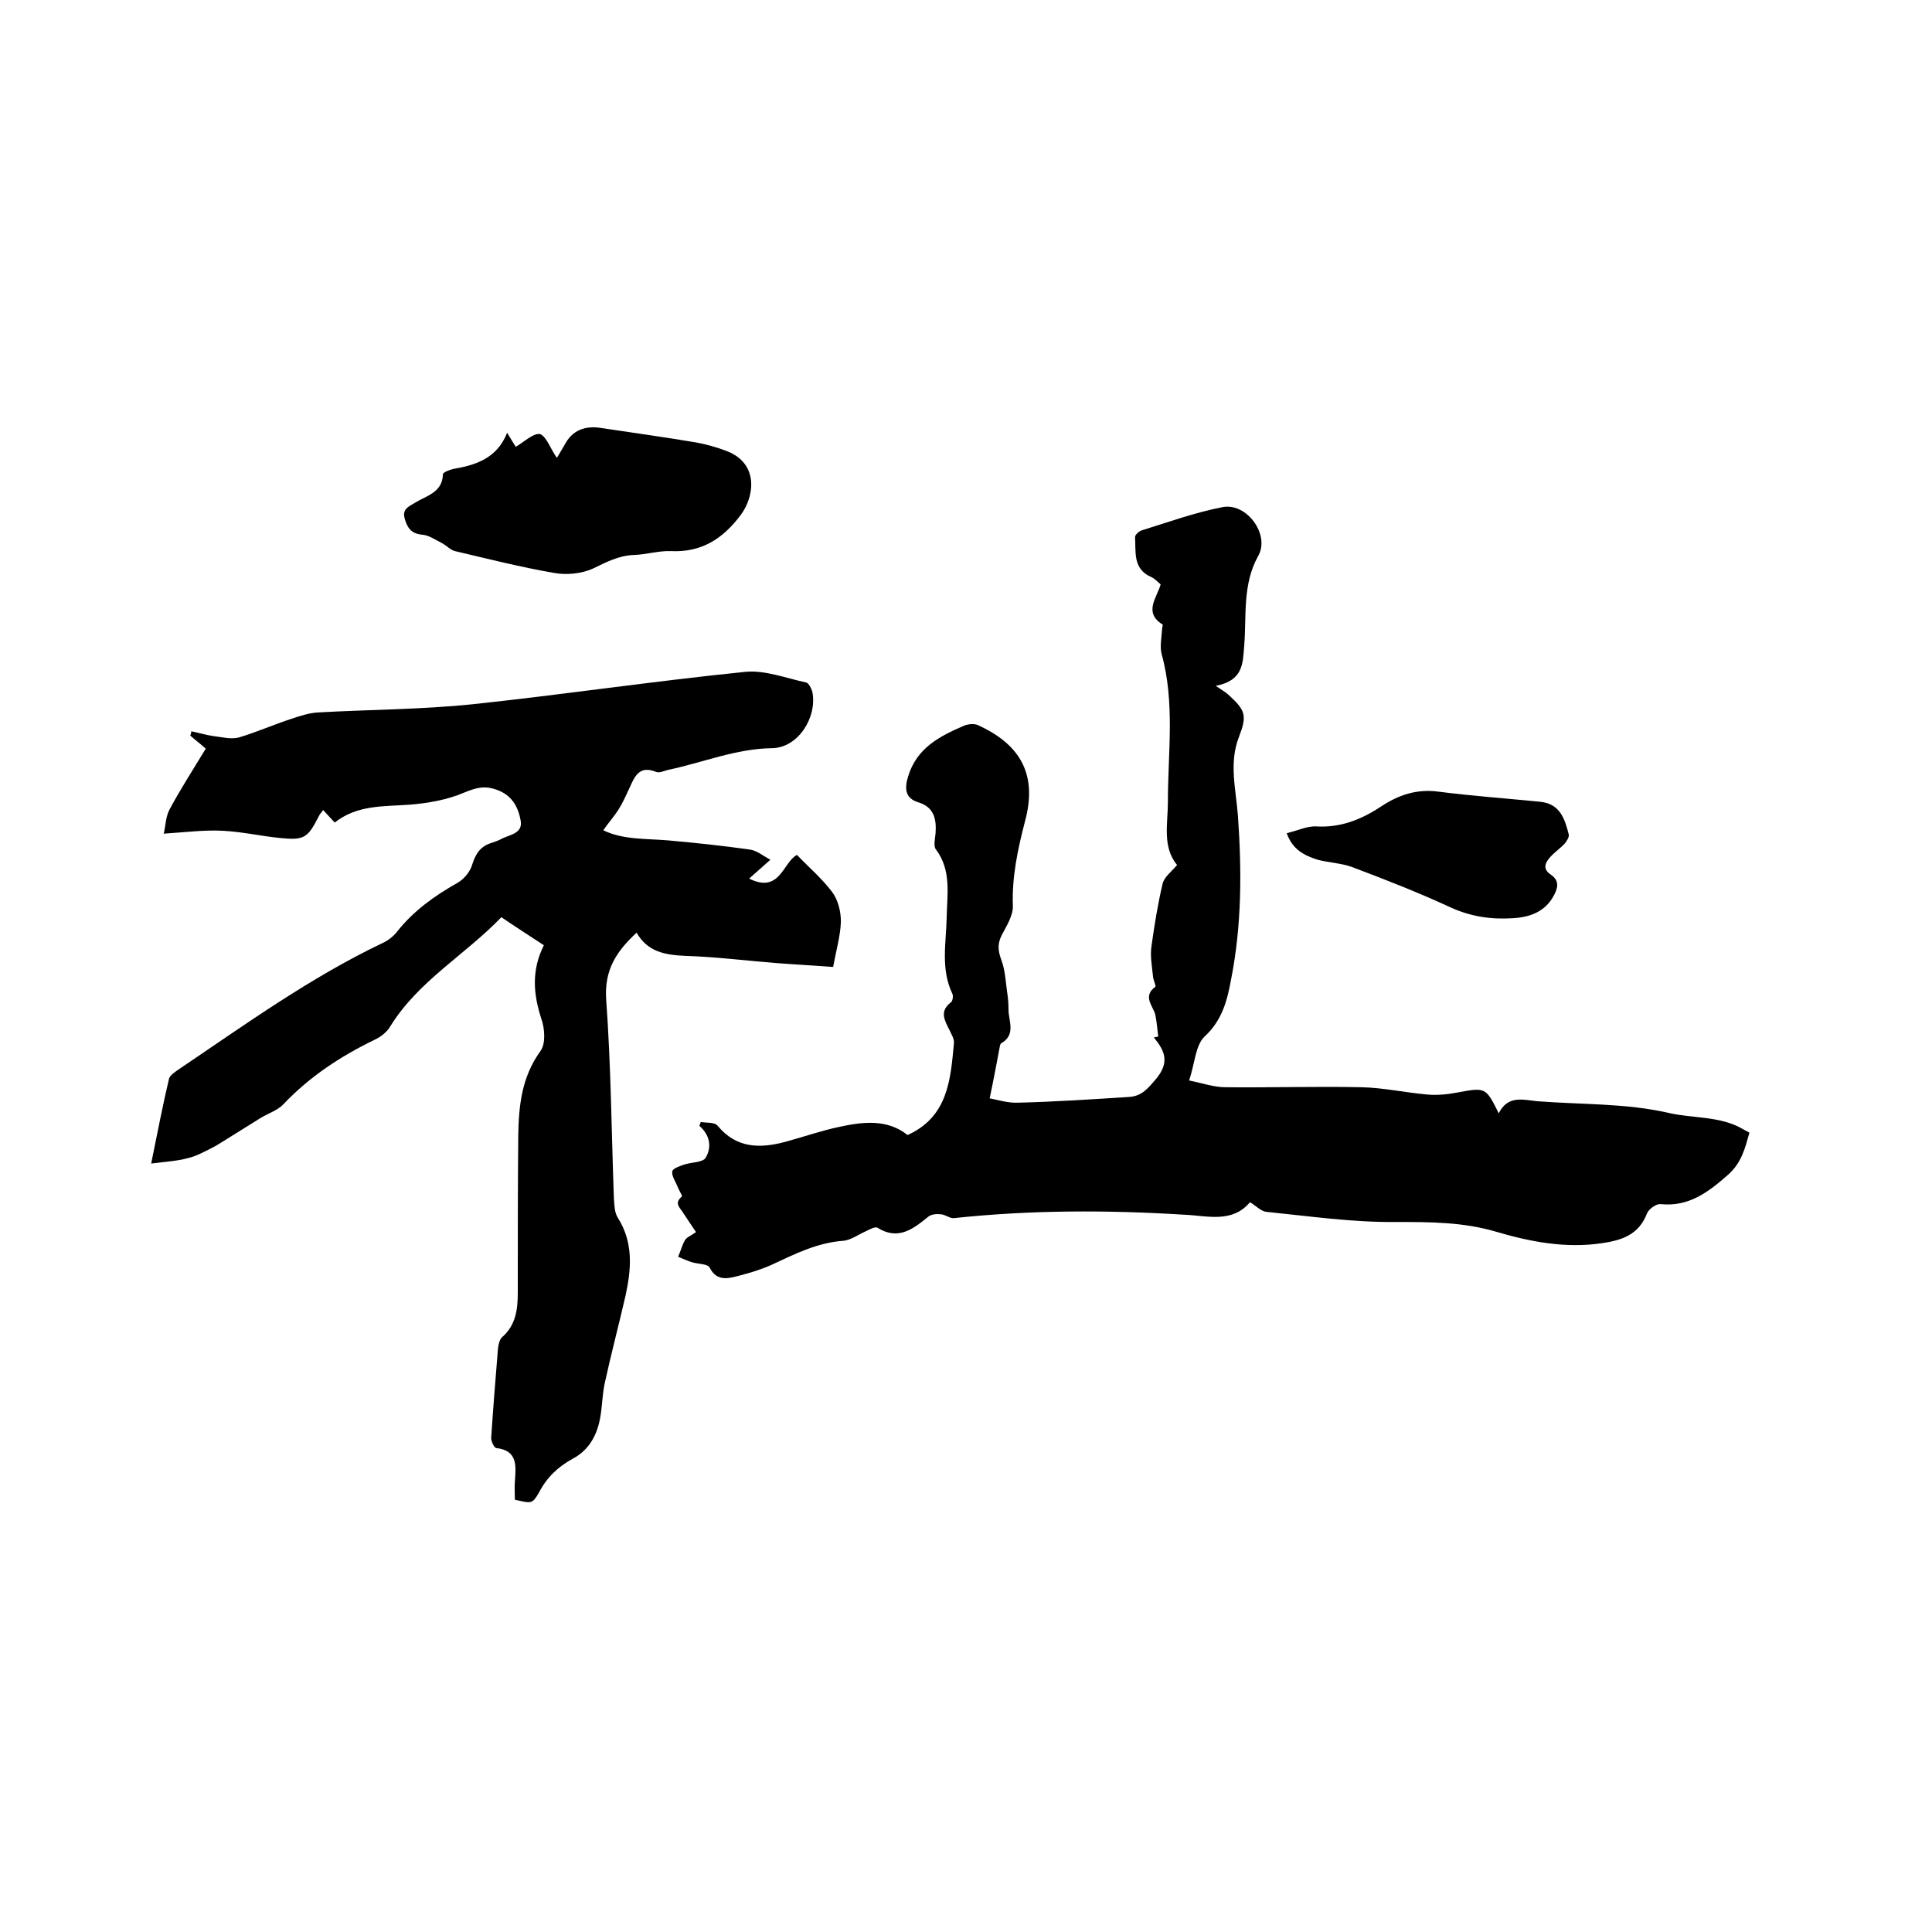 <svg enable-background="new 0 0 400 400" viewBox="0 0 400 400" xmlns="http://www.w3.org/2000/svg"><path d="m144.1 255.1c-1-1.5-1.8-2.7-2.6-3.9-.6-1.1-2.1-2-.3-3.5.1-.1-.7-1.4-1-2.2-.4-1-1.2-2.1-1-3 .1-.6 1.6-1.1 2.5-1.4 1.5-.5 3.8-.4 4.4-1.4 1.3-2.2.9-4.7-1.3-6.6.1-.3.2-.6.3-.8 1.2.2 2.9 0 3.5.8 3.9 4.7 8.8 4.7 14 3.3 3.7-1 7.4-2.3 11.2-3.1 5-1.1 10-1.6 14.1 1.7 8.4-3.8 8.9-11.5 9.6-19 .1-.9-.5-1.8-.9-2.7-1-2-2.2-3.9.3-5.8.3-.2.5-1.2.3-1.7-2.5-5.2-1.3-10.6-1.2-15.9.1-4.8 1-9.7-2.2-14-.6-.7-.2-2.2-.1-3.4.2-2.9-.3-5.4-3.6-6.4-2.6-.8-2.9-2.7-2.1-5.3 1.8-6 6.6-8.4 11.7-10.6.8-.3 2-.4 2.7-.1 9.1 4.1 12.4 10.5 9.8 20-1.5 5.8-2.7 11.4-2.5 17.4.1 2-1.3 4.2-2.3 6.1-.9 1.8-.8 3.2-.1 5.1.8 2.1.9 4.4 1.2 6.6.2 1.2.3 2.5.3 3.7 0 2.4 1.6 5.2-1.5 7-.3.2-.3.8-.4 1.2-.6 3.2-1.2 6.4-2 10.2 1.6.3 3.8 1 5.9.9 7.7-.2 15.4-.7 23.1-1.2 2.6-.2 3.9-1.9 5.6-3.9 2.7-3.4 1.6-5.7-.6-8.4.3-.1.6-.1.9-.2-.2-1.5-.3-3-.6-4.5-.5-1.9-2.7-3.8 0-5.8.2-.2-.5-1.5-.5-2.3-.2-2-.6-4.1-.3-6.1.6-4.3 1.3-8.7 2.3-12.9.3-1.4 1.8-2.5 3-3.9-3.1-3.8-1.9-8.5-1.9-13.1 0-10.2 1.5-20.5-1.3-30.6-.4-1.6 0-3.4.1-5.2 0-.3.2-.8.1-.9-4-2.5-1.2-5.5-.4-8.3-.7-.6-1.3-1.3-2.1-1.6-3.7-1.7-3-5.2-3.2-8.2 0-.5.8-1.2 1.4-1.4 5.5-1.7 11-3.7 16.7-4.8 5-1 9.9 5.7 7.4 10.1-3.3 5.9-2.4 12.4-2.9 18.6-.3 3.7-.2 7.2-5.9 8.3 1.5 1 2.2 1.4 2.8 2 3.4 3.1 3.7 4.2 2 8.6-2.1 5.4-.6 10.9-.2 16.3.8 11.3.8 22.6-1.4 33.8-.8 4.3-1.8 8.5-5.5 11.9-1.9 1.8-2 5.5-3.2 9.1 2.9.6 5.2 1.4 7.5 1.4 9.4.1 18.8-.2 28.2 0 4.5.1 9 1.1 13.5 1.5 2.1.2 4.2 0 6.3-.4 5.9-1.1 5.9-1.1 8.6 4.3 1.9-3.8 5-2.8 8-2.5 9.1.7 18.4.4 27.1 2.4 5.1 1.2 10.8.6 15.5 3.4.4.2.7.4 1.3.7-.9 3.2-1.6 6.2-4.4 8.7-4.1 3.6-8.1 6.7-14 6.1-.9-.1-2.4 1-2.8 1.9-1.7 4.5-5.3 5.6-9.4 6.2-7.5 1.1-14.8-.3-21.9-2.4-6.8-2-13.6-2-20.7-2-8.9.1-17.9-1.2-26.8-2.1-1.1-.1-2.1-1.2-3.4-2-3.7 4.4-8.8 2.8-13.5 2.6-16-1-31.9-1-47.8.7-.8.1-1.7-.7-2.7-.8-.9-.1-2 0-2.6.5-3.1 2.5-6.2 5-10.5 2.3-.5-.3-1.6.3-2.4.7-1.6.7-3.2 1.9-4.8 2-5.3.4-9.9 2.7-14.6 4.9-2.2 1-4.5 1.7-6.8 2.3s-4.7 1.3-6.2-1.7c-.4-.7-2.2-.7-3.4-1-1.1-.3-2.1-.8-3.1-1.2.5-1.1.8-2.4 1.4-3.4.3-.6 1.3-1 2.3-1.7z"/><path d="m106.6 310.5c0-1.4-.1-2.6 0-3.7.2-3.2.7-6.5-3.9-7-.4-.1-1.1-1.5-1-2.2.4-6.1.9-12.2 1.4-18.4.1-.8.3-1.8.8-2.3 2.9-2.5 3.3-5.8 3.3-9.2 0-10.9 0-21.8.1-32.6.1-6.2.7-12.1 4.6-17.5 1.1-1.5.9-4.6.2-6.6-1.7-5.2-2.1-10.1.5-15.3-2.9-1.9-5.7-3.7-8.8-5.8-7.5 7.8-17.2 13.2-23 22.6-.7 1.2-2 2.2-3.3 2.8-7 3.4-13.4 7.6-18.8 13.3-1.2 1.3-3.2 1.9-4.8 2.9-2.6 1.6-5.1 3.2-7.7 4.8-.8.5-1.6 1-2.4 1.4-1.6.8-3.2 1.7-5 2.1-2.2.6-4.5.7-7.5 1.1 1.3-6.4 2.4-12.1 3.7-17.6.2-.7 1.3-1.4 2-1.9 13.8-9.3 27.2-19 42.3-26.2 1.1-.5 2.2-1.4 2.9-2.3 3.4-4.3 7.7-7.4 12.5-10.1 1.4-.8 2.7-2.4 3.1-3.9.7-2.2 1.7-3.7 4-4.4.6-.2 1.2-.4 1.8-.7 1.7-1 4.7-1.1 4.2-3.9s-1.8-5.3-5-6.4c-2.5-.9-4.3-.4-6.7.6-3.5 1.5-7.5 2.2-11.3 2.5-5.4.4-10.8 0-15.5 3.7-.9-1-1.6-1.7-2.4-2.6-.3.5-.7.8-.9 1.3-2.3 4.5-3 5-8 4.5-4-.4-7.9-1.3-11.9-1.5-3.8-.2-7.6.3-12.2.6.4-1.7.4-3.5 1.2-5 2.3-4.3 4.9-8.3 7.5-12.6-1.1-1-2.2-1.8-3.2-2.7.1-.3.2-.6.2-.9 1.5.3 3.1.8 4.6 1 1.7.2 3.6.7 5.2.3 3.7-1.1 7.3-2.7 11-3.9 1.8-.6 3.6-1.2 5.5-1.3 10.7-.6 21.4-.6 32-1.7 18.8-2 37.6-4.8 56.4-6.7 4.1-.4 8.4 1.3 12.6 2.2.5.1 1.1 1.2 1.3 2 1 5.3-3 11.5-8.3 11.6-7.6.1-14.4 3-21.6 4.5-.8.2-1.8.7-2.5.4-3.5-1.4-4.4 1-5.5 3.4-.7 1.5-1.4 3.1-2.3 4.5s-2 2.6-3.1 4.2c4.1 2 8.9 1.7 13.5 2.1 5.6.5 11.3 1.1 16.9 1.9 1.4.2 2.7 1.3 4.2 2.1-1.6 1.4-2.9 2.6-4.4 3.9 6.4 3.2 7-3.4 9.9-4.9 2.5 2.6 5.2 4.9 7.3 7.7 1.2 1.6 1.8 4 1.8 6.1-.1 3-1 6-1.6 9.4-3.9-.3-7.8-.5-11.7-.8-6.3-.5-12.6-1.3-19-1.5-4.1-.2-7.7-.8-10-4.8-4.2 3.9-6.7 7.7-6.3 13.8 1 13.7 1.1 27.5 1.6 41.2.1 1.3.1 2.9.8 4 3.3 5.2 2.8 10.7 1.6 16.2-1.4 6.1-3 12.1-4.3 18.1-.5 2.3-.5 4.6-.9 6.9-.6 3.7-2.3 6.9-5.7 8.7-3.1 1.7-5.4 3.9-7 7-1.4 2.4-1.5 2.3-5 1.5z"/><path d="m115.3 94.8c.5-.9 1.1-1.8 1.6-2.7 1.6-3.1 4.3-4 7.5-3.5 6.6 1 13.2 1.9 19.7 3 2.2.4 4.3 1 6.4 1.8 6.7 2.6 5.7 9.5 2.8 13.3-3.7 4.9-8.1 7.7-14.4 7.4-2.5-.1-5 .7-7.6.8-3.2.1-5.8 1.5-8.5 2.8-2.4 1.1-5.6 1.4-8.2.9-6.9-1.2-13.6-2.9-20.4-4.5-.9-.2-1.7-1.1-2.6-1.6-1.4-.7-2.8-1.7-4.2-1.8-2.3-.2-3.1-1.5-3.6-3.3-.6-2 .8-2.5 2.1-3.3 2.4-1.5 5.7-2.1 5.8-5.9 0-.4 1.3-.9 2.1-1.1 4.7-.8 9.1-2.2 11.2-7.5.8 1.3 1.3 2.2 1.8 2.9 1.7-1 3.8-3 5.1-2.6 1.3.6 2.1 3.1 3.4 4.9z"/><path d="m266.4 172.5c2.2-.5 4.2-1.5 6.1-1.4 5 .3 9.3-1.4 13.4-4.1 3.6-2.4 7.4-3.7 11.9-3.1 7 .9 14.1 1.4 21.1 2.1 4.1.4 5.1 3.6 5.9 6.8.1.5-.4 1.3-.8 1.8-.9 1-2.1 1.8-3 2.8-1.1 1.2-1.7 2.5.1 3.7 1.9 1.3 1.4 2.9.5 4.5-1.8 3.2-4.9 4.3-8.3 4.5-4.5.3-8.7-.3-12.9-2.2-6.7-3.1-13.6-5.8-20.5-8.4-2.2-.8-4.8-.9-7.1-1.5-2.8-.9-5.2-2.1-6.4-5.5z"/></svg>